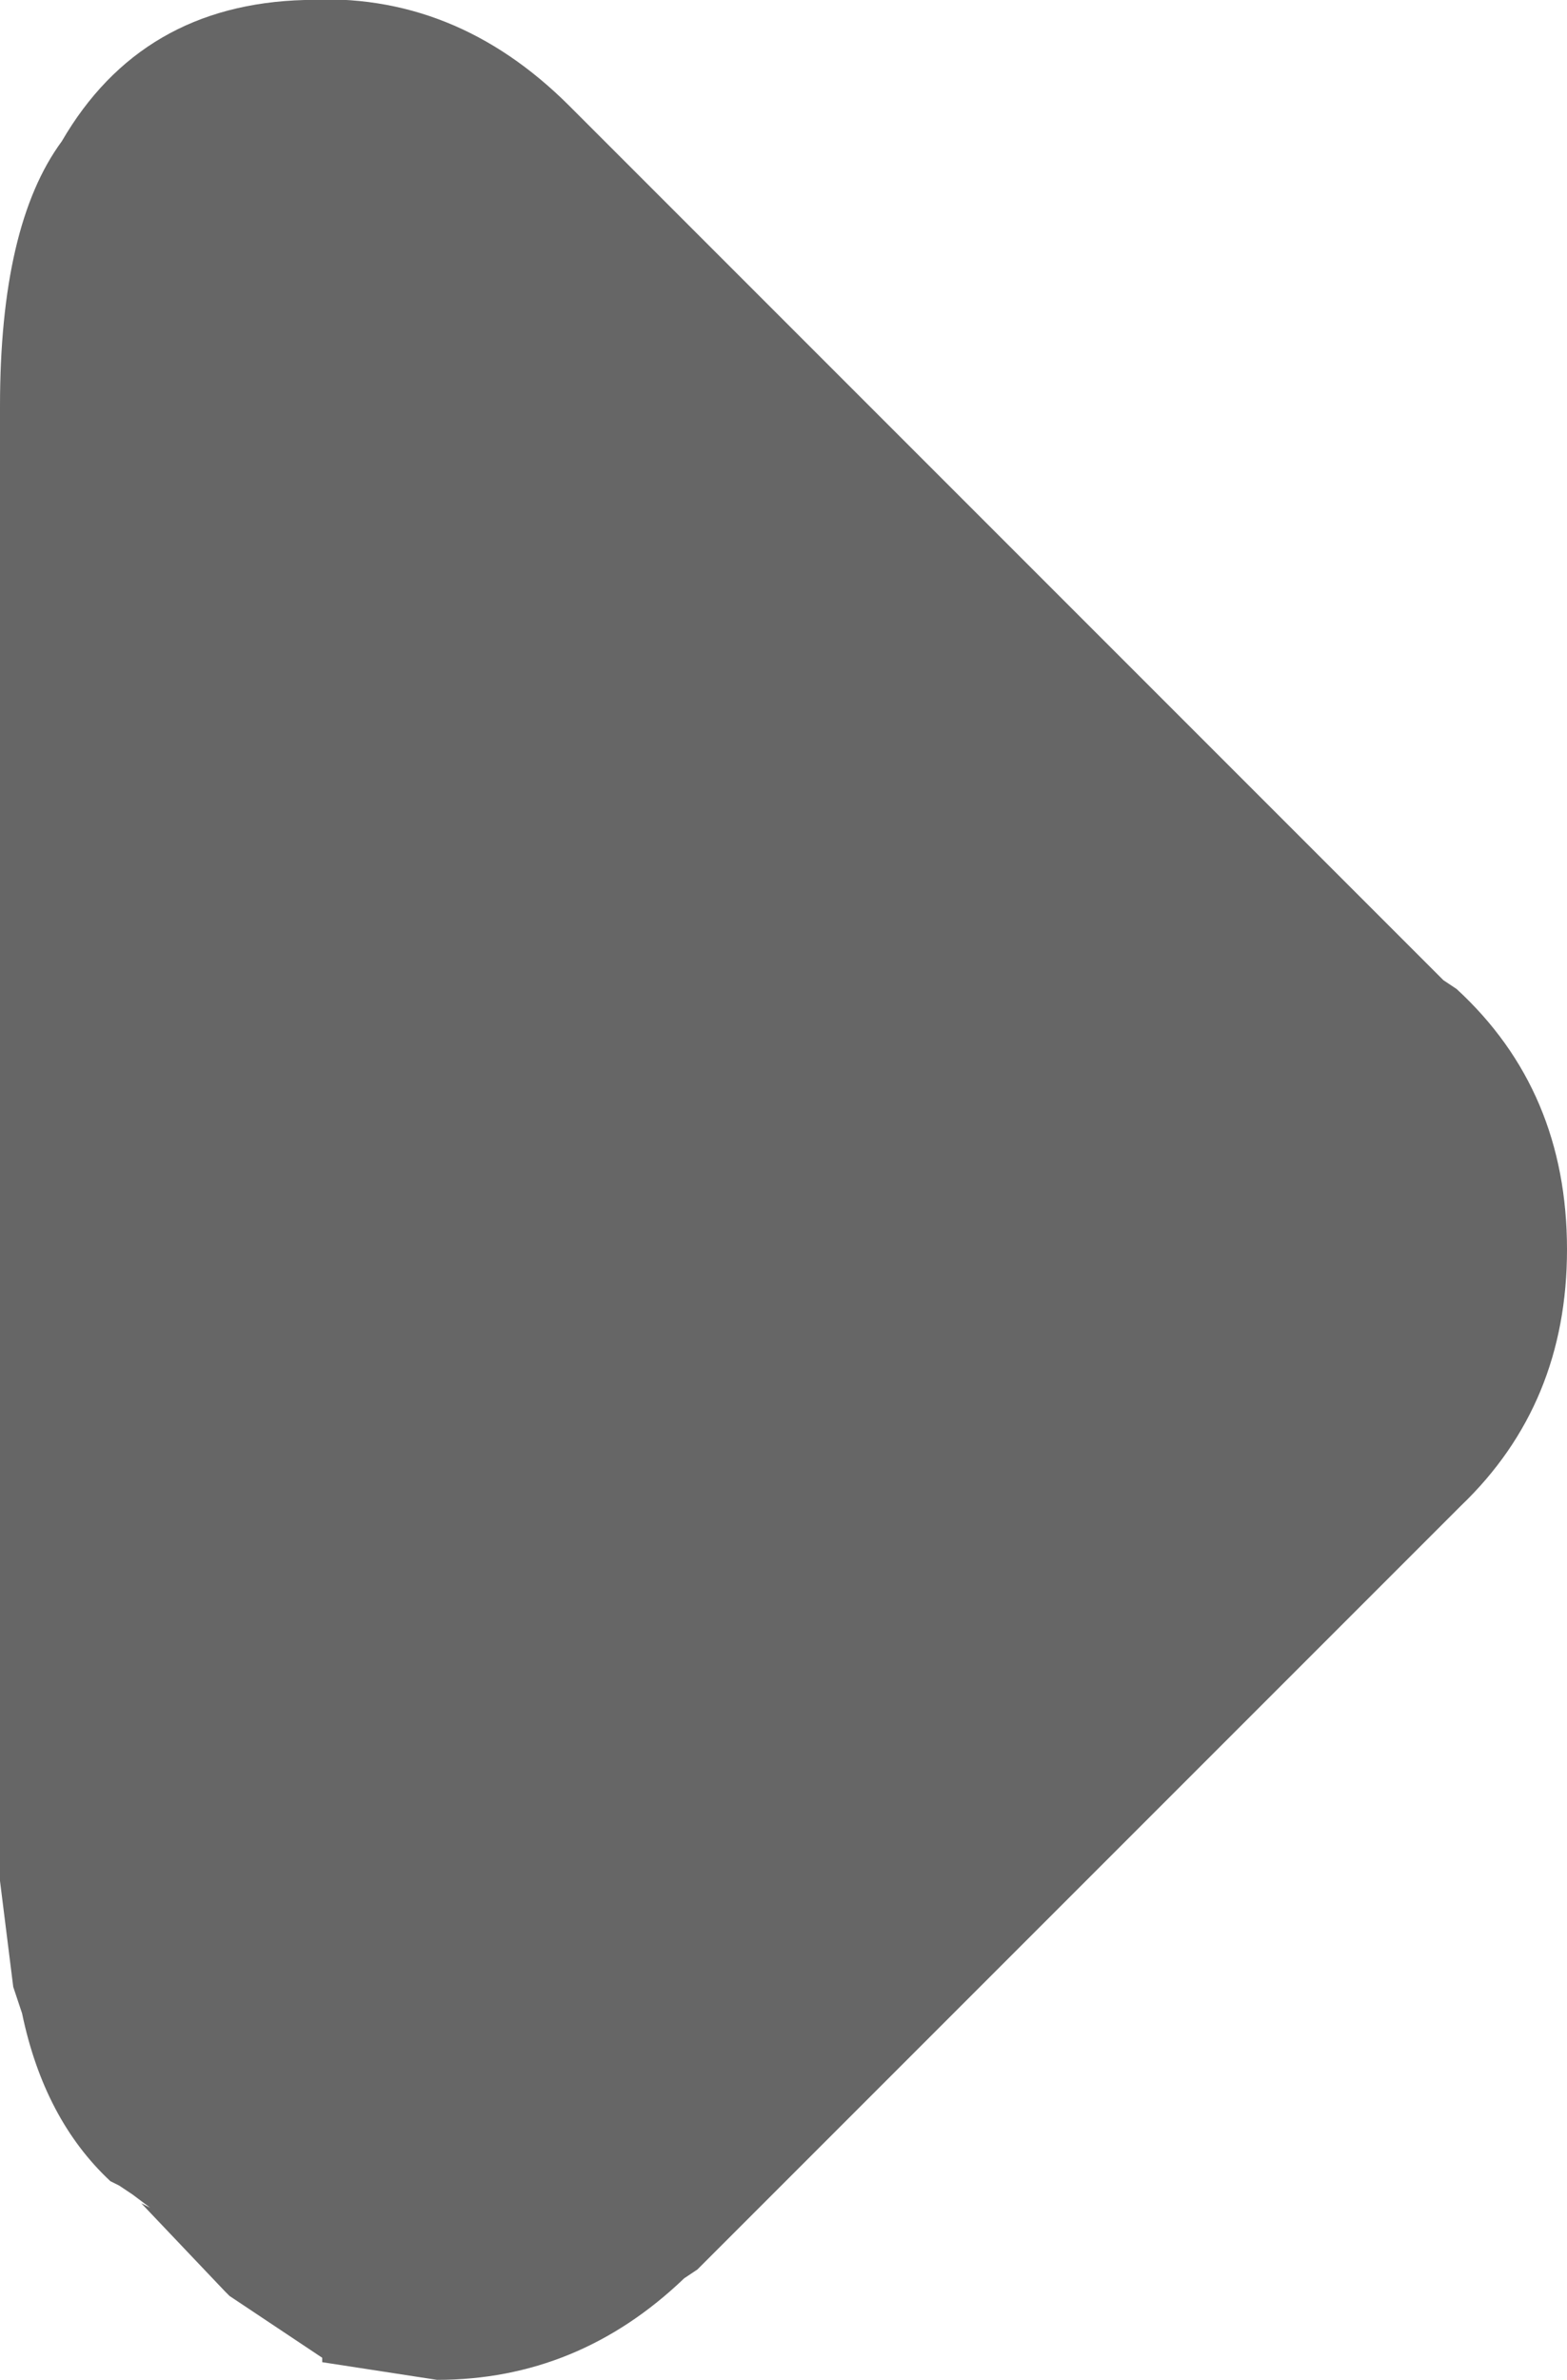 <?xml version="1.0" encoding="UTF-8" standalone="no"?>
<svg xmlns:xlink="http://www.w3.org/1999/xlink" height="26.95px" width="17.75px" xmlns="http://www.w3.org/2000/svg">
  <g transform="matrix(1.0, 0.0, 0.0, 1.0, 0.5, 0.5)">
    <path d="M2.95 -0.5 Q4.65 -0.6 5.95 0.7 L15.85 10.6 16.0 10.7 Q17.25 11.85 17.25 13.65 17.25 15.4 16.05 16.55 L7.4 25.2 7.25 25.3 Q6.05 26.45 4.45 26.45 L3.15 26.25 3.15 26.2 2.1 25.5 2.05 25.45 1.1 24.45 1.2 24.5 1.0 24.35 0.85 24.25 0.75 24.2 Q0.0 23.5 -0.25 22.3 L-0.35 22.0 -0.5 20.8 -0.5 20.75 -0.5 20.6 -0.5 20.5 -0.5 20.4 -0.5 4.1 Q-0.5 2.05 0.2 1.1 1.1 -0.45 2.95 -0.5" fill="#666666" fill-rule="evenodd" stroke="none"/>
  </g>
</svg>
